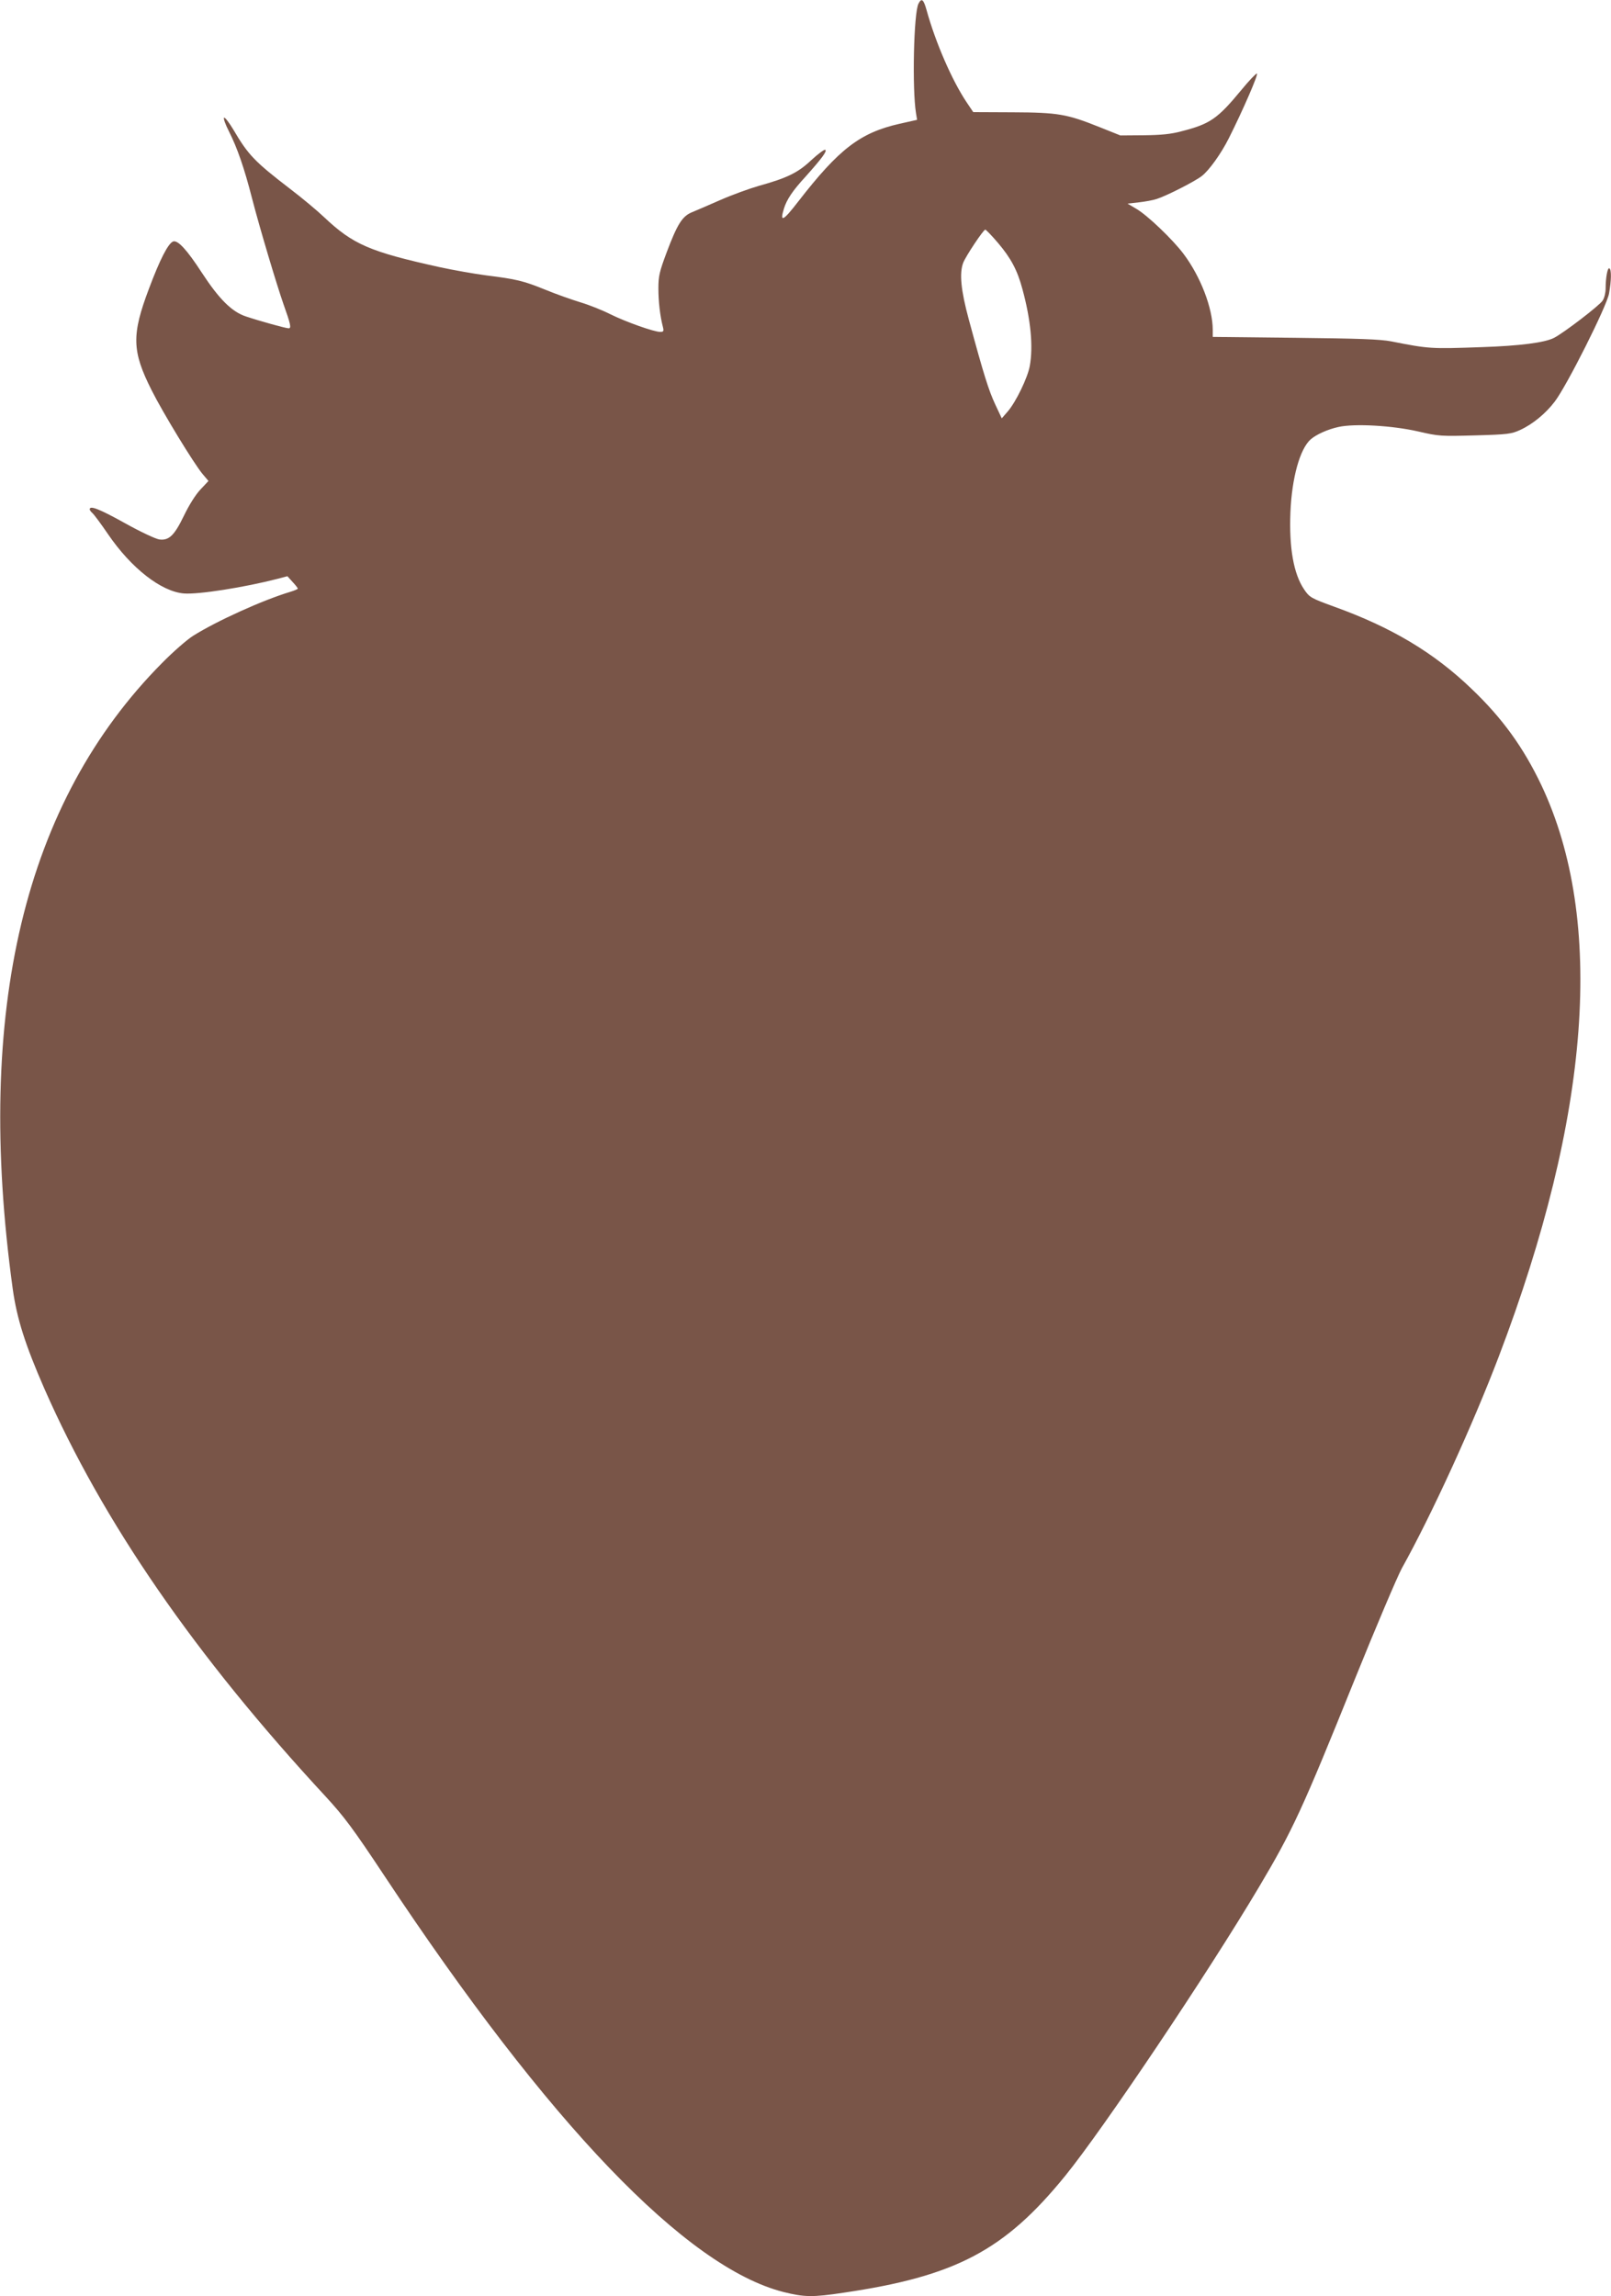 <?xml version="1.0" standalone="no"?>
<!DOCTYPE svg PUBLIC "-//W3C//DTD SVG 20010904//EN"
 "http://www.w3.org/TR/2001/REC-SVG-20010904/DTD/svg10.dtd">
<svg version="1.0" xmlns="http://www.w3.org/2000/svg"
 width="898pt" height="1280pt" viewBox="0 0 898 1280"
 preserveAspectRatio="xMidYMid meet">
<g transform="translate(0,1280) scale(0.1,-0.1)"
fill="#795548" stroke="none">
<path d="M5120 12780 c-27 -50 -36 -477 -14 -611 l6 -37 -98 -22 c-220 -50
-337 -140 -565 -434 -84 -109 -104 -119 -79 -38 16 51 49 100 120 177 90 101
122 143 110 150 -5 3 -40 -23 -77 -57 -75 -71 -135 -100 -293 -144 -52 -15
-149 -50 -215 -79 -66 -29 -138 -60 -160 -69 -52 -22 -80 -66 -139 -223 -40
-107 -46 -132 -46 -200 0 -73 9 -153 25 -215 6 -24 4 -28 -15 -28 -35 0 -192
56 -277 98 -43 22 -118 52 -168 67 -49 15 -137 46 -195 70 -123 50 -162 59
-330 80 -69 9 -186 30 -260 46 -389 86 -482 126 -644 279 -39 37 -123 107
-186 155 -202 155 -236 191 -319 332 -24 40 -47 70 -52 67 -5 -3 7 -37 27 -76
47 -93 86 -206 129 -374 44 -170 137 -480 175 -589 40 -112 45 -135 29 -135
-16 0 -160 40 -238 66 -79 26 -150 97 -246 244 -83 128 -134 183 -160 174 -28
-11 -74 -101 -135 -264 -97 -257 -95 -347 15 -565 63 -126 235 -408 284 -467
l33 -39 -46 -49 c-27 -29 -63 -87 -90 -143 -54 -112 -84 -141 -138 -134 -21 3
-106 43 -192 91 -142 79 -196 100 -196 77 0 -5 7 -14 16 -22 8 -7 47 -59 85
-115 130 -191 297 -321 423 -332 81 -7 339 34 525 82 l53 14 29 -32 c16 -17
29 -34 29 -37 0 -3 -19 -11 -42 -18 -153 -46 -410 -162 -543 -246 -33 -21
-110 -88 -171 -150 -769 -775 -1047 -1937 -833 -3490 23 -165 69 -310 176
-555 327 -744 839 -1487 1569 -2275 102 -111 151 -176 326 -440 919 -1387
1683 -2183 2225 -2321 116 -29 163 -30 335 -4 626 92 898 236 1236 652 212
261 792 1125 1079 1608 190 320 242 433 533 1155 120 297 239 577 264 623 165
296 395 798 541 1182 511 1342 592 2431 237 3183 -100 210 -217 373 -389 537
-211 203 -448 344 -768 459 -126 46 -136 51 -166 96 -58 86 -84 230 -76 430 8
192 53 353 113 406 31 27 95 56 155 69 90 20 300 8 444 -25 116 -27 127 -27
318 -22 181 5 202 8 250 30 70 32 143 92 193 158 67 87 291 533 303 603 13 72
14 133 2 140 -10 7 -21 -51 -21 -112 0 -23 -7 -54 -17 -68 -17 -27 -217 -180
-270 -207 -51 -27 -193 -45 -403 -52 -285 -10 -292 -10 -505 32 -63 12 -178
16 -537 20 l-458 5 0 39 c0 121 -68 298 -163 424 -60 80 -201 215 -263 251
l-49 29 63 7 c35 4 80 12 100 19 54 17 211 97 250 127 41 31 109 126 152 212
78 155 167 360 156 360 -6 0 -45 -41 -86 -91 -133 -161 -174 -190 -335 -231
-59 -16 -114 -21 -210 -22 l-130 -1 -115 46 c-182 73 -231 82 -485 83 l-220 1
-37 55 c-81 121 -173 332 -223 513 -17 61 -28 70 -45 37z m443 -1334 c72 -85
108 -152 136 -257 47 -172 61 -321 41 -430 -12 -65 -77 -200 -123 -253 l-33
-38 -37 79 c-36 78 -62 159 -147 473 -44 163 -53 257 -31 315 14 37 113 185
123 185 4 0 36 -33 71 -74z"/>
</g>
</svg>

